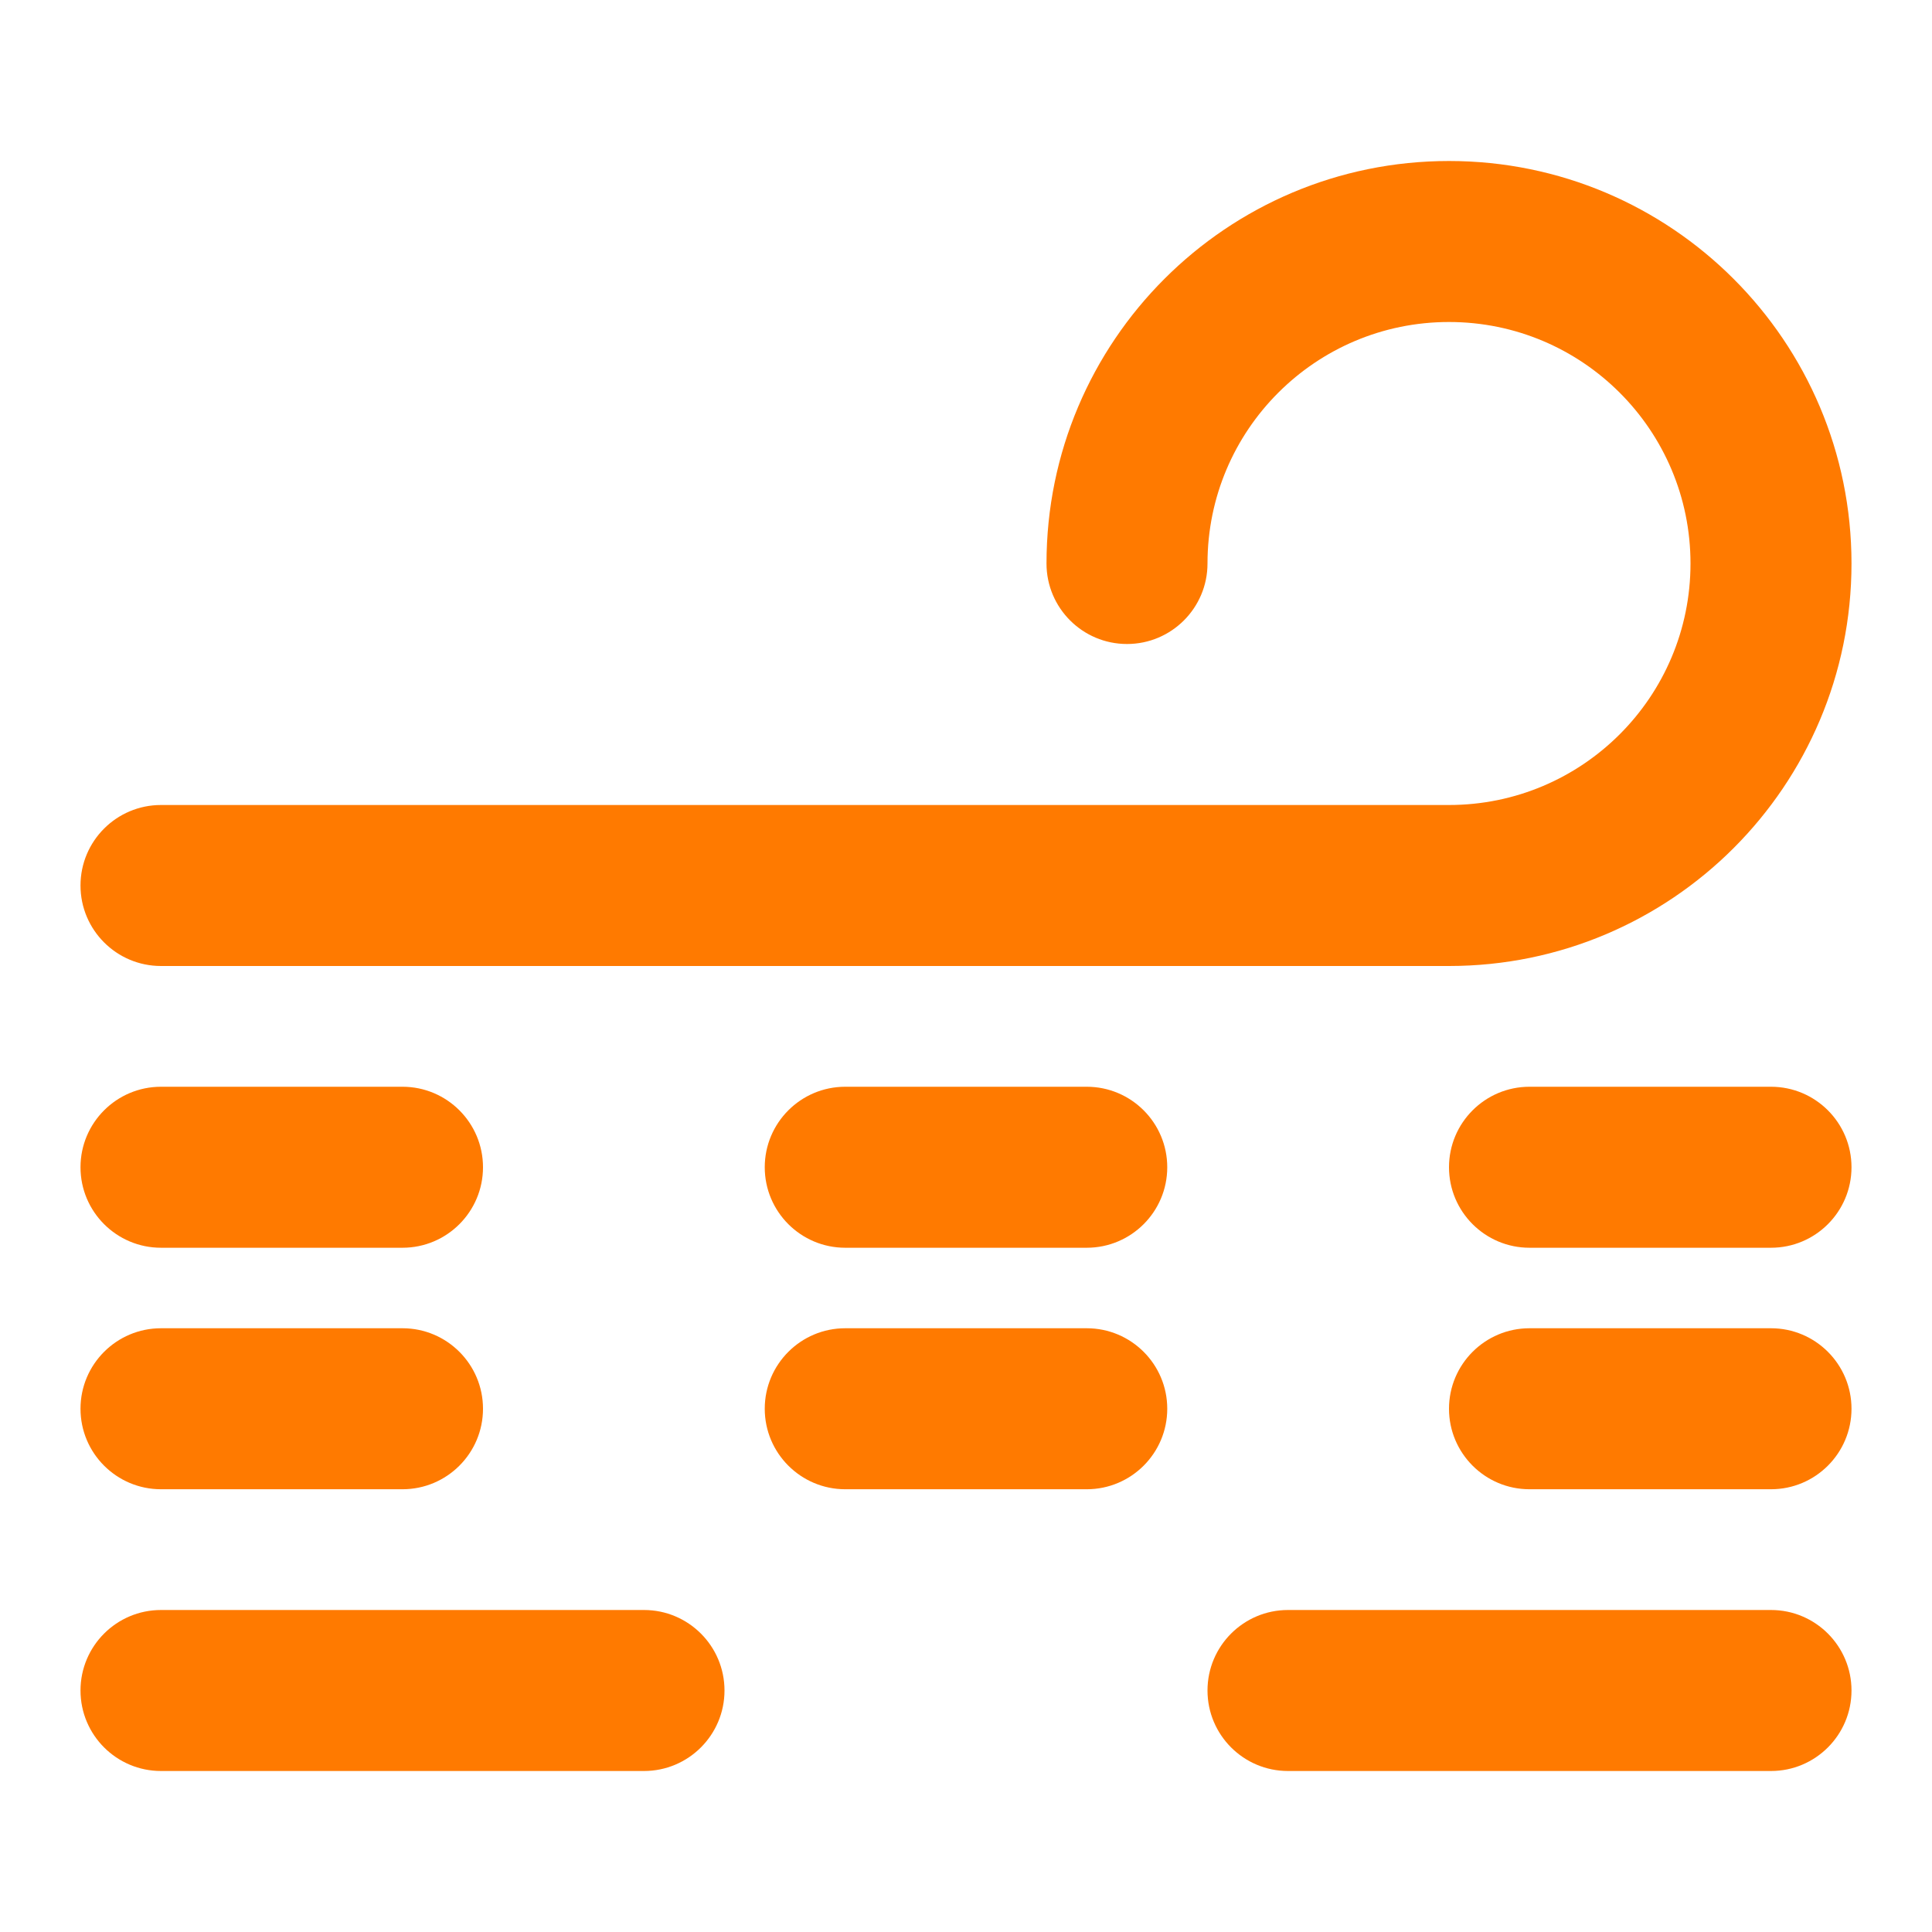 <?xml version="1.0" encoding="UTF-8"?> <svg xmlns="http://www.w3.org/2000/svg" width="36" height="36" viewBox="0 0 36 36" fill="none"><path fill-rule="evenodd" clip-rule="evenodd" d="M19.5 10.5C19.5 6.358 22.858 3 27 3C31.142 3 34.5 6.358 34.5 10.5C34.5 14.642 31.142 18 27 18H3C2.172 18 1.5 17.328 1.5 16.5C1.5 15.672 2.172 15 3 15H27C29.485 15 31.5 12.985 31.5 10.5C31.5 8.015 29.485 6 27 6C24.515 6 22.5 8.015 22.5 10.5C22.5 11.328 21.828 12 21 12C20.172 12 19.5 11.328 19.5 10.5ZM1.5 21.75C1.5 20.922 2.172 20.25 3 20.25H7.5C8.328 20.25 9 20.922 9 21.75C9 22.578 8.328 23.25 7.5 23.25H3C2.172 23.25 1.5 22.578 1.5 21.75ZM14.25 21.75C14.25 20.922 14.922 20.25 15.75 20.25H20.25C21.078 20.25 21.75 20.922 21.75 21.75C21.75 22.578 21.078 23.25 20.25 23.25H15.75C14.922 23.25 14.25 22.578 14.25 21.75ZM27 21.75C27 20.922 27.672 20.25 28.5 20.25H33C33.828 20.25 34.5 20.922 34.5 21.75C34.5 22.578 33.828 23.25 33 23.25H28.5C27.672 23.25 27 22.578 27 21.75ZM1.5 26.25C1.5 25.422 2.172 24.75 3 24.75H7.5C8.328 24.75 9 25.422 9 26.25C9 27.078 8.328 27.75 7.5 27.75H3C2.172 27.75 1.5 27.078 1.5 26.25ZM14.25 26.25C14.25 25.422 14.922 24.75 15.75 24.75H20.25C21.078 24.75 21.75 25.422 21.75 26.25C21.75 27.078 21.078 27.75 20.25 27.75H15.75C14.922 27.75 14.25 27.078 14.25 26.25ZM27 26.25C27 25.422 27.672 24.75 28.5 24.75H33C33.828 24.75 34.5 25.422 34.5 26.25C34.5 27.078 33.828 27.75 33 27.75H28.5C27.672 27.75 27 27.078 27 26.25ZM1.5 31.5C1.5 30.672 2.172 30 3 30H12C12.828 30 13.5 30.672 13.5 31.5C13.5 32.328 12.828 33 12 33H3C2.172 33 1.5 32.328 1.5 31.5ZM22.5 31.5C22.5 30.672 23.172 30 24 30H33C33.828 30 34.5 30.672 34.5 31.5C34.5 32.328 33.828 33 33 33H24C23.172 33 22.5 32.328 22.5 31.5Z" fill="#FF7A00"></path></svg> 
